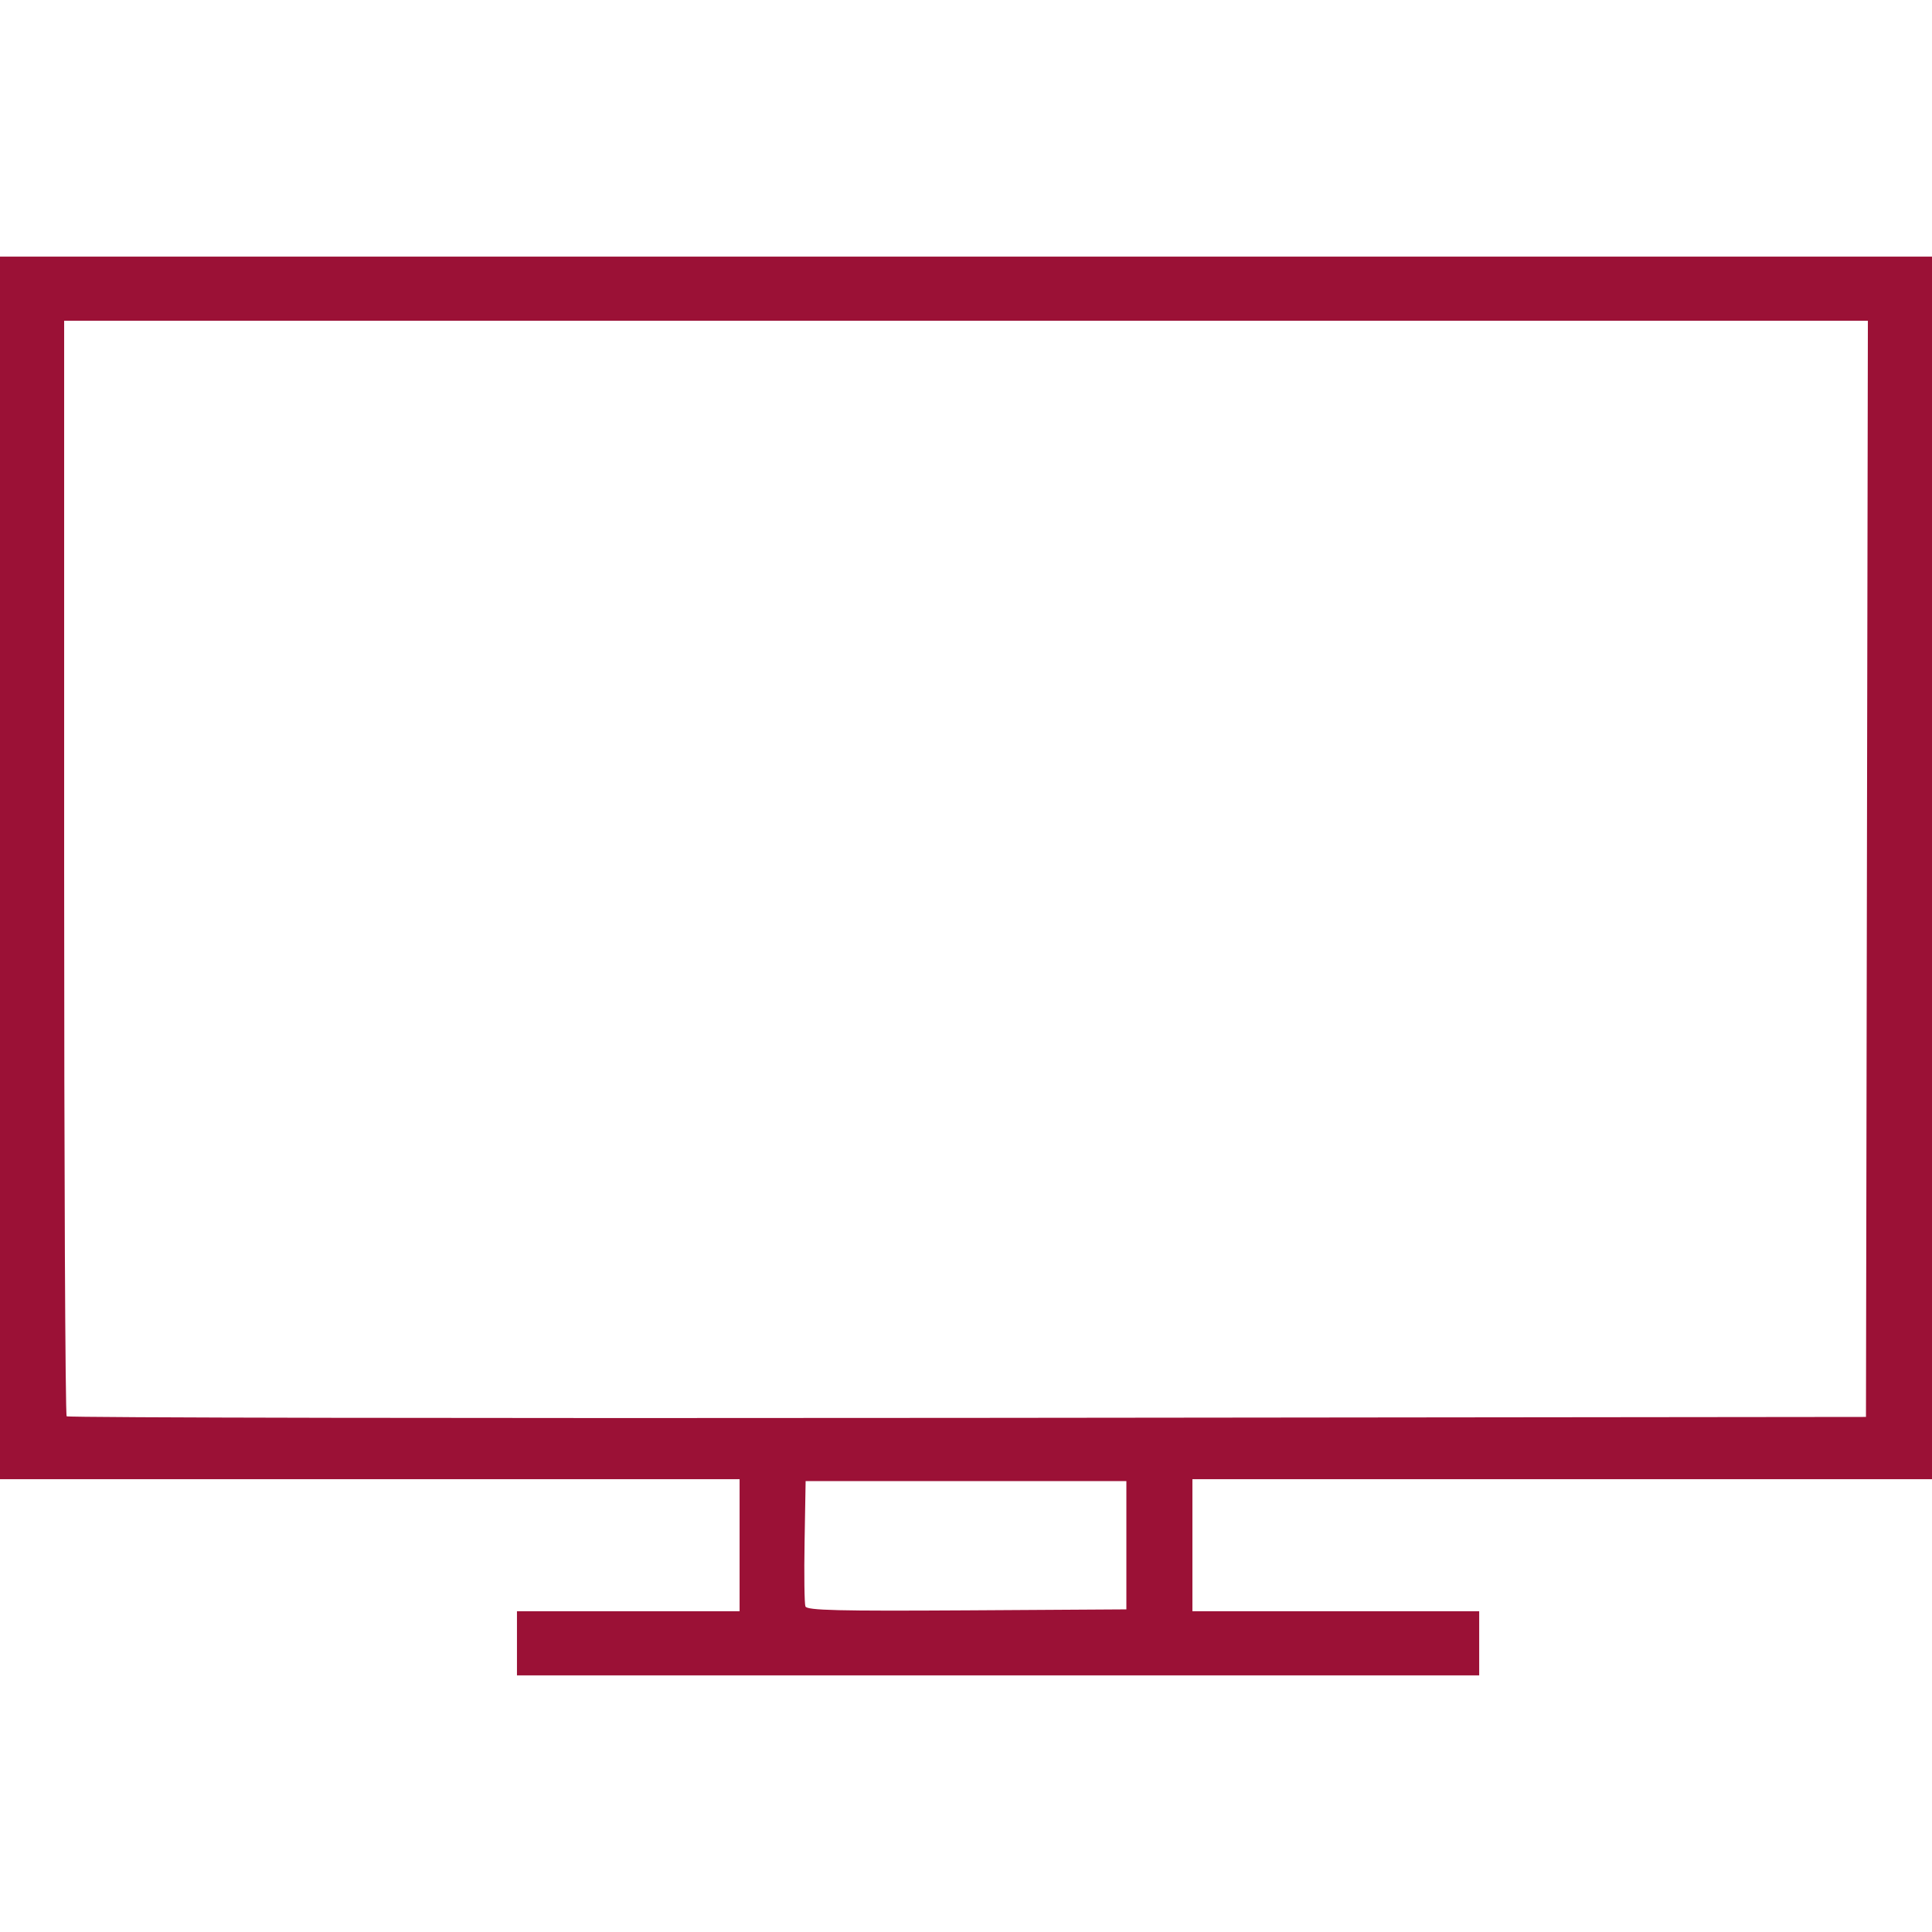 <?xml version="1.0" encoding="UTF-8" standalone="no"?>
<svg
   xmlns:dc="http://purl.org/dc/elements/1.1/"
   xmlns:cc="http://creativecommons.org/ns#"
   xmlns:rdf="http://www.w3.org/1999/02/22-rdf-syntax-ns#"
   xmlns:svg="http://www.w3.org/2000/svg"
   xmlns="http://www.w3.org/2000/svg"
   xmlns:sodipodi="http://sodipodi.sourceforge.net/DTD/sodipodi-0.dtd"
   xmlns:inkscape="http://www.inkscape.org/namespaces/inkscape"
   width="375pt"
   height="375pt"
   viewBox="0 0 375 375"
   version="1.2"
   id="svg922"
   sodipodi:docname="tv-nocciolo.svg"
   inkscape:version="1.0.1 (c497b03c, 2020-09-10)">
  <sodipodi:namedview
     pagecolor="#ffffff"
     bordercolor="#666666"
     borderopacity="1"
     objecttolerance="10"
     gridtolerance="10"
     guidetolerance="10"
     inkscape:pageopacity="0"
     inkscape:pageshadow="2"
     inkscape:window-width="1627"
     inkscape:window-height="844"
     id="namedview924"
     showgrid="false"
     inkscape:zoom="0.38583845"
     inkscape:cx="-61.325028"
     inkscape:cy="592.26397"
     inkscape:window-x="238"
     inkscape:window-y="64"
     inkscape:window-maximized="0"
     inkscape:current-layer="svg922"
     inkscape:document-rotation="0" />
  <defs
     id="defs869">
    <clipPath
       id="clip1">
      <path
         d="m 0,1381 h 165 v 192.621 H 0 Z m 0,0"
         id="path842" />
    </clipPath>
    <clipPath
       id="clip2">
      <path
         d="m 276,1381 h 213 v 192.621 H 276 Z m 0,0"
         id="path845" />
    </clipPath>
    <clipPath
       id="clip3">
      <path
         d="m 594,1381 h 175 v 192.621 H 594 Z m 0,0"
         id="path848" />
    </clipPath>
    <clipPath
       id="clip4">
      <path
         d="m 845,1381 h 175 v 192.621 H 845 Z m 0,0"
         id="path851" />
    </clipPath>
    <clipPath
       id="clip5">
      <path
         d="m 1119,1381 h 36 v 192.621 h -36 z m 0,0"
         id="path854" />
    </clipPath>
    <clipPath
       id="clip6">
      <path
         d="m 1266,1381 h 213 v 192.621 h -213 z m 0,0"
         id="path857" />
    </clipPath>
    <clipPath
       id="clip7">
      <path
         d="m 1592,1381 h 152 v 192.621 h -152 z m 0,0"
         id="path860" />
    </clipPath>
    <clipPath
       id="clip8">
      <path
         d="m 1788,1381 h 212 v 192.621 h -212 z m 0,0"
         id="path863" />
    </clipPath>
    <clipPath
       id="clip9">
      <path
         d="m 506,0.004 h 999 V 998 H 506 Z m 0,0"
         id="path866" />
    </clipPath>
  </defs>
  <path
     style="fill:#9b1136;stroke-width:1"
     d="m 100.342,318.97 v -6.226 h 21.606 21.606 V 299.927 287.109 H 71.777 0 V 168.457 49.805 H 187.5 375 V 168.457 287.109 h -71.777 -71.777 v 12.817 12.817 h 27.832 27.832 v 6.226 6.226 H 193.726 100.342 Z M 218.628,299.927 V 287.476 H 187.5 156.372 l -0.202,11.689 c -0.111,6.429 -0.038,12.118 0.163,12.642 0.294,0.766 6.45,0.915 31.33,0.762 l 30.965,-0.191 z M 362.368,168.64 362.554,62.256 H 187.502 12.451 V 168.335 c 0,58.344 0.22,106.3 0.49,106.569 0.269,0.269 78.959,0.407 174.866,0.305 l 174.376,-0.185 z"
     id="path1593" />
</svg>
